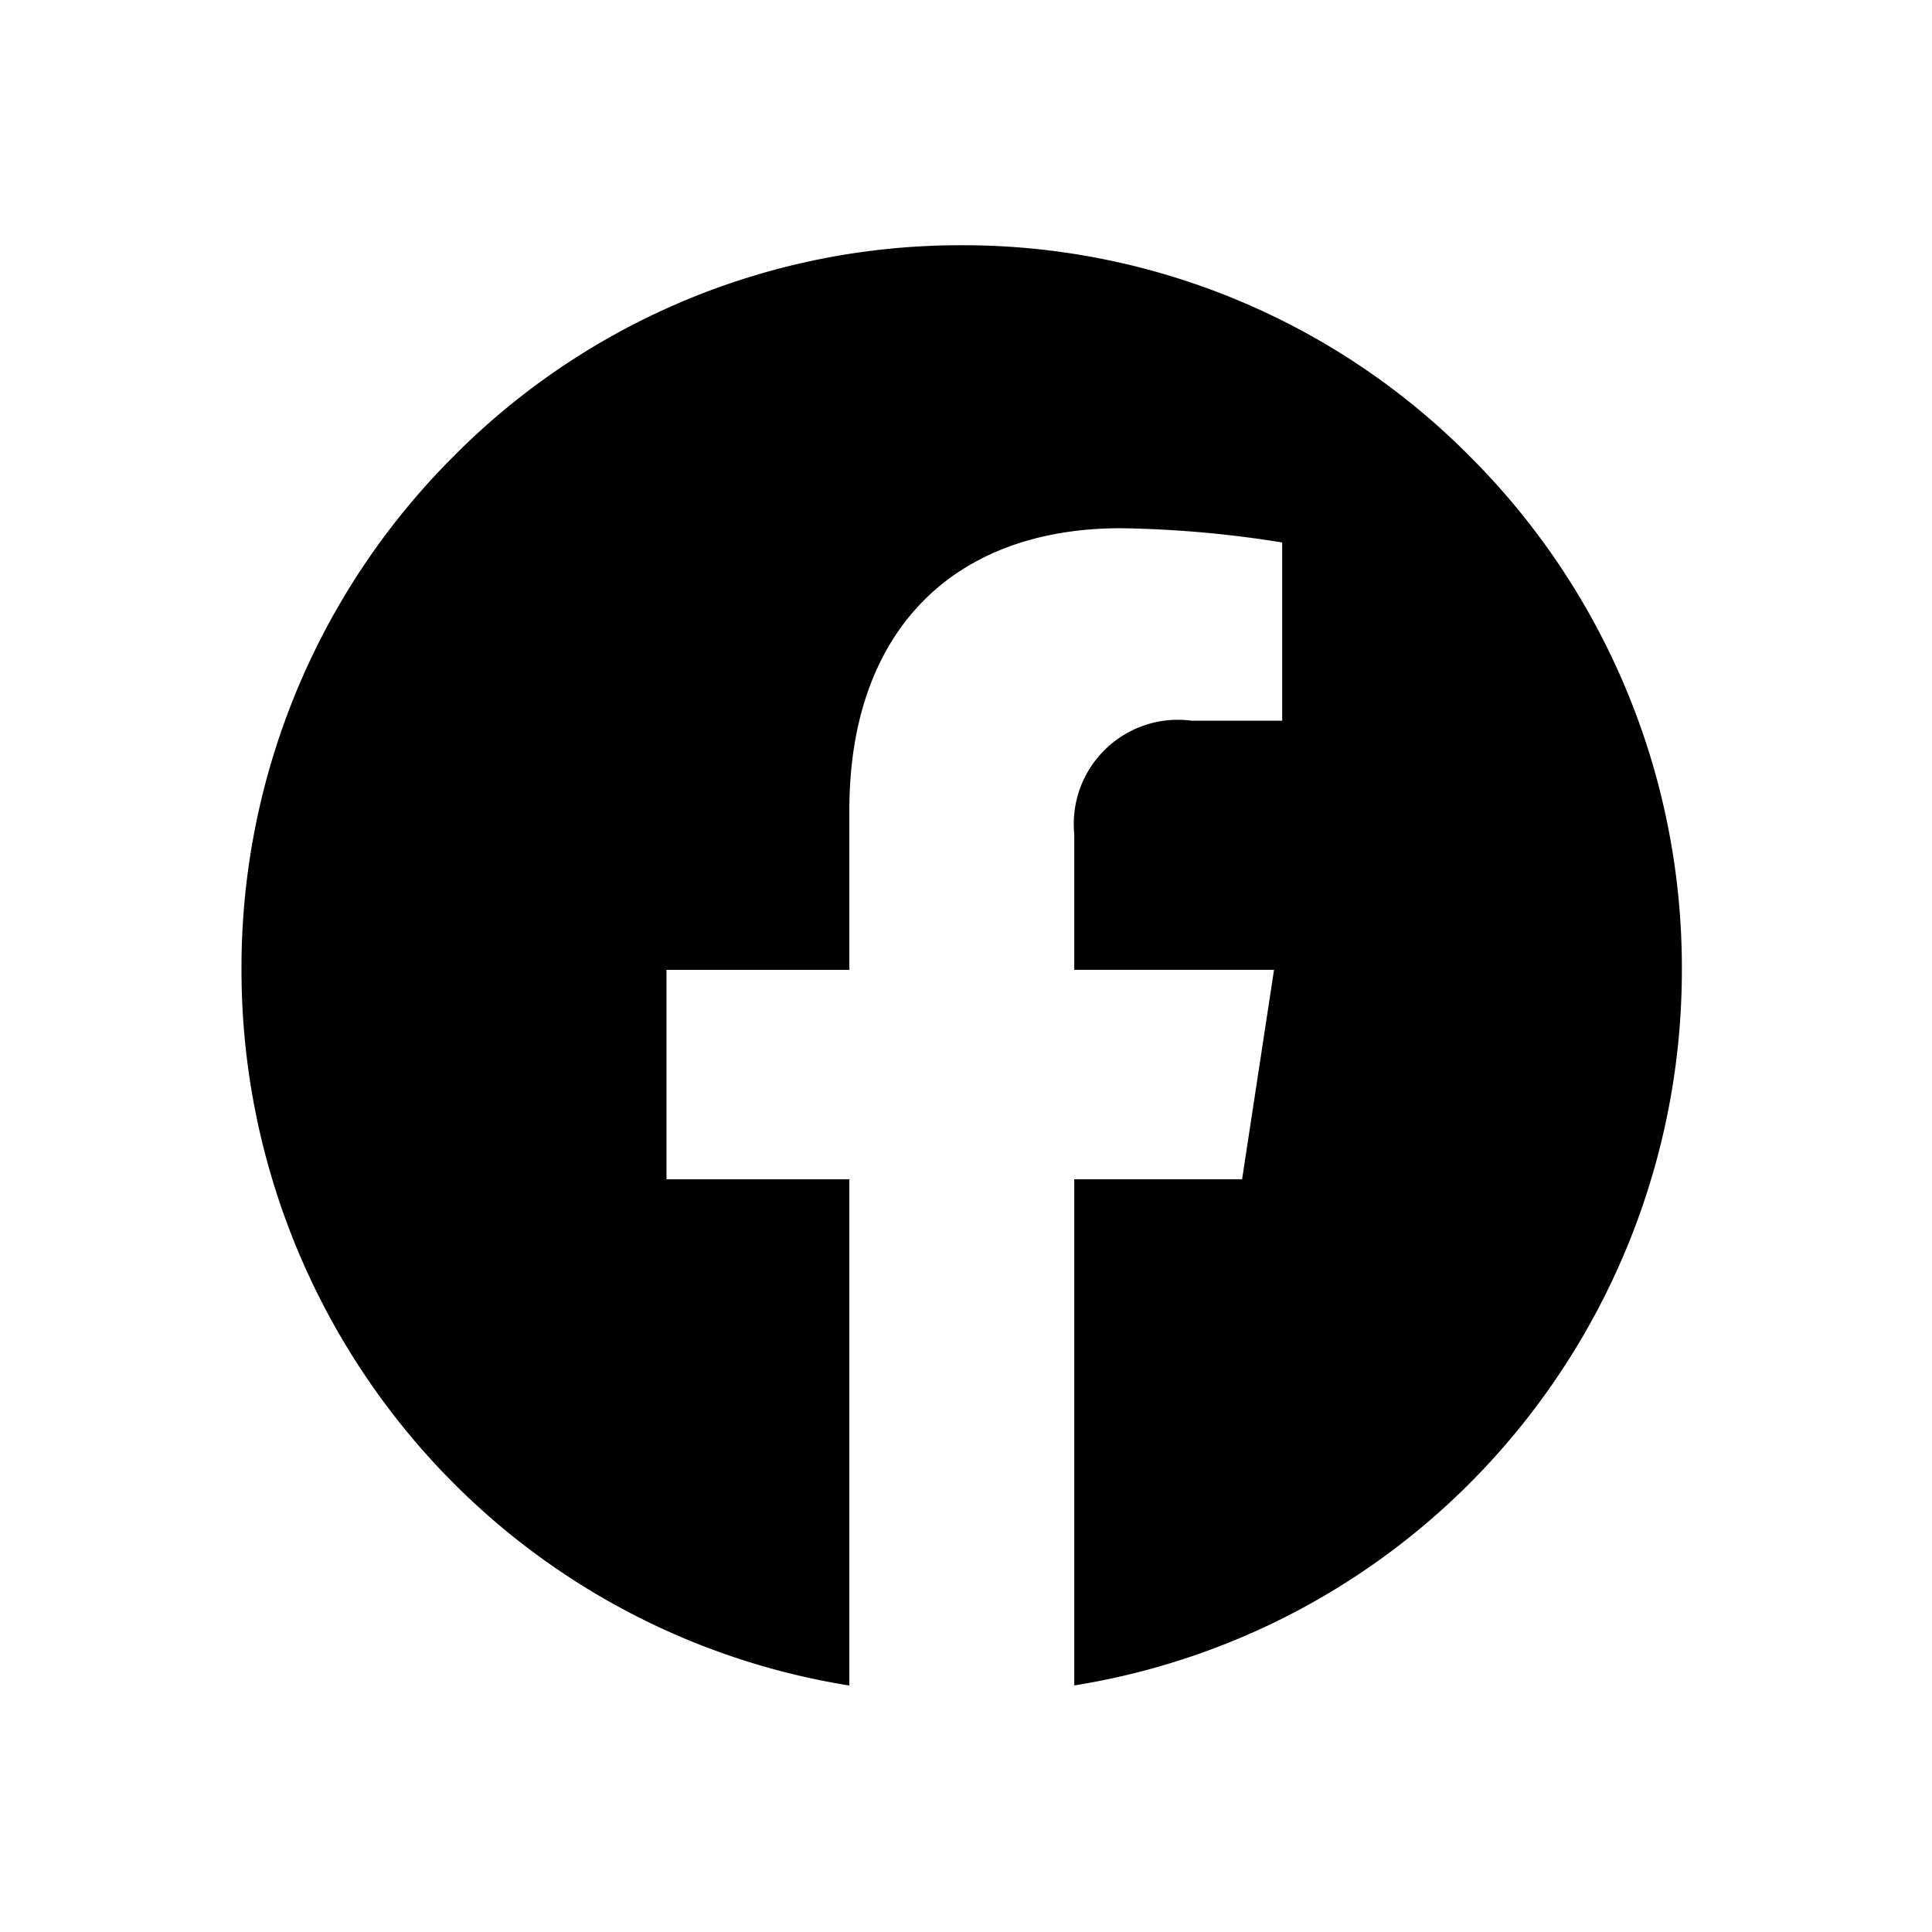<svg height="32" viewBox="0 0 32 32" width="32" xmlns="http://www.w3.org/2000/svg" xmlns:xlink="http://www.w3.org/1999/xlink"><clipPath id="a"><path d="m506 5833h32v32h-32z"/></clipPath><g clip-path="url(#a)" transform="translate(-506 -5833)"><path d="m-1806.936 9801.793a11.918 11.918 0 0 1 -7.17-4.02 12.036 12.036 0 0 1 -2.894-7.834 11.962 11.962 0 0 1 3.494-8.486 11.812 11.812 0 0 1 8.433-3.515 11.816 11.816 0 0 1 8.436 3.515 11.962 11.962 0 0 1 3.494 8.486 12.034 12.034 0 0 1 -2.894 7.834 11.913 11.913 0 0 1 -7.17 4.019v-8.384h2.78l.529-3.469h-3.309v-2.252a1.725 1.725 0 0 1 1.944-1.874h1.5v-2.952a18.262 18.262 0 0 0 -2.669-.236c-2.821 0-4.5 1.745-4.5 4.669v2.646h-3.029v3.469h3.029v8.384z" transform="translate(2327 -3940.876)"/></g></svg>